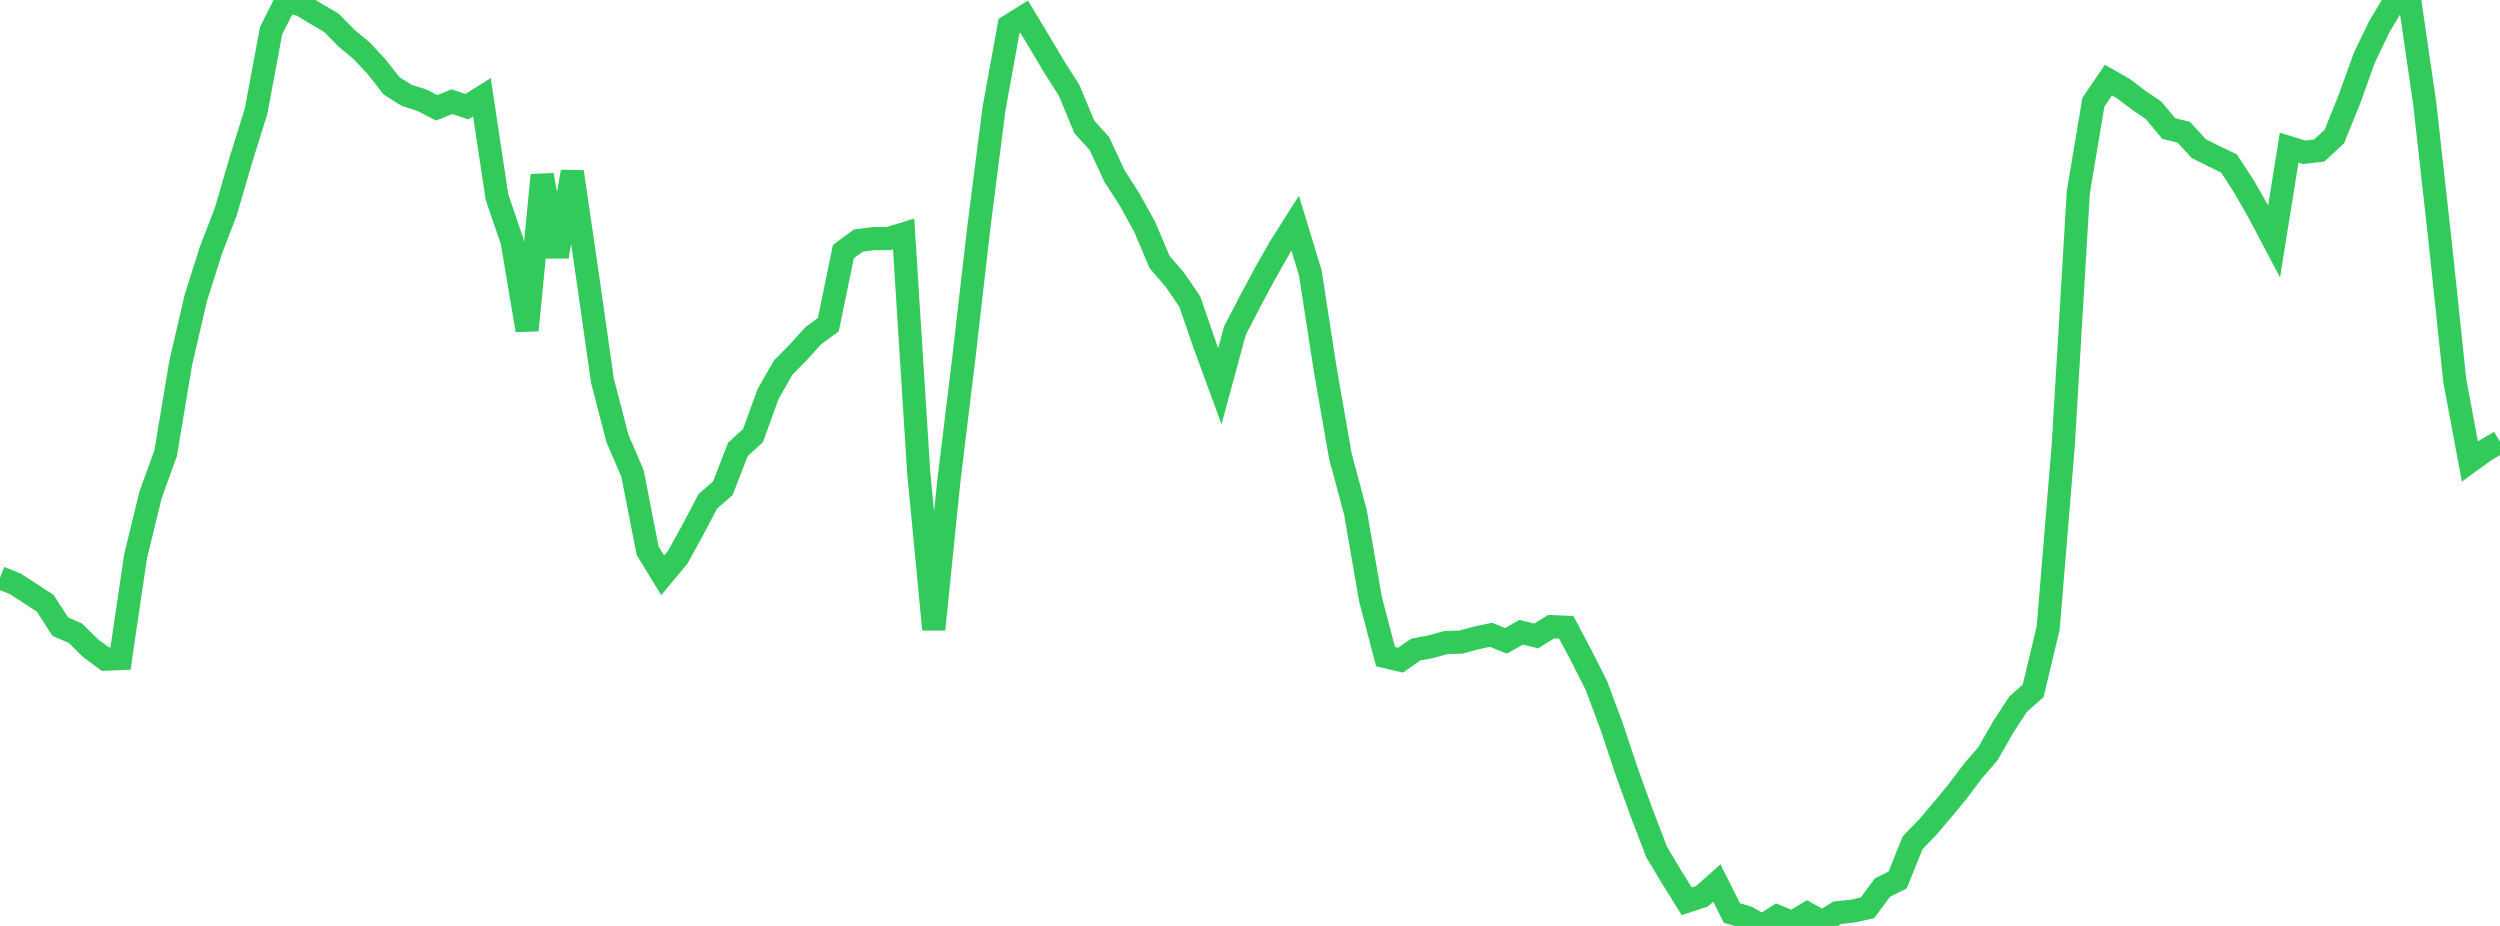 <?xml version="1.0" standalone="no"?>
<!DOCTYPE svg PUBLIC "-//W3C//DTD SVG 1.1//EN" "http://www.w3.org/Graphics/SVG/1.1/DTD/svg11.dtd">

<svg width="135" height="50" viewBox="0 0 135 50" preserveAspectRatio="none" 
  xmlns="http://www.w3.org/2000/svg"
  xmlns:xlink="http://www.w3.org/1999/xlink">


<polyline points="0.0, 31.199 0.813, 31.519 1.627, 32.048 2.44, 32.572 3.253, 33.836 4.066, 34.191 4.88, 34.993 5.693, 35.593 6.506, 35.562 7.319, 30.053 8.133, 26.712 8.946, 24.467 9.759, 19.598 10.572, 16.094 11.386, 13.522 12.199, 11.409 13.012, 8.619 13.825, 6.019 14.639, 1.656 15.452, 0.045 16.265, 0.263 17.078, 0.753 17.892, 1.226 18.705, 2.056 19.518, 2.731 20.331, 3.597 21.145, 4.637 21.958, 5.149 22.771, 5.406 23.584, 5.824 24.398, 5.49 25.211, 5.762 26.024, 5.252 26.837, 10.645 27.651, 13.021 28.464, 17.834 29.277, 9.455 30.09, 13.852 30.904, 9.276 31.717, 14.842 32.53, 20.552 33.343, 23.677 34.157, 25.575 34.97, 29.734 35.783, 31.067 36.596, 30.094 37.41, 28.617 38.223, 27.07 39.036, 26.359 39.849, 24.264 40.663, 23.519 41.476, 21.278 42.289, 19.855 43.102, 19.027 43.916, 18.13 44.729, 17.534 45.542, 13.586 46.355, 12.99 47.169, 12.887 47.982, 12.882 48.795, 12.632 49.608, 25.483 50.422, 33.991 51.235, 25.999 52.048, 19.322 52.861, 12.244 53.675, 5.881 54.488, 1.405 55.301, 0.896 56.114, 2.243 56.928, 3.613 57.741, 4.894 58.554, 6.858 59.367, 7.753 60.181, 9.505 60.994, 10.77 61.807, 12.234 62.62, 14.158 63.434, 15.095 64.247, 16.284 65.06, 18.64 65.873, 20.852 66.687, 17.852 67.5, 16.283 68.313, 14.765 69.127, 13.334 69.94, 12.053 70.753, 14.717 71.566, 19.966 72.38, 24.632 73.193, 27.663 74.006, 32.354 74.819, 35.459 75.633, 35.65 76.446, 35.078 77.259, 34.924 78.072, 34.7 78.886, 34.673 79.699, 34.453 80.512, 34.279 81.325, 34.605 82.139, 34.142 82.952, 34.341 83.765, 33.839 84.578, 33.873 85.392, 35.411 86.205, 37.016 87.018, 39.196 87.831, 41.631 88.645, 43.888 89.458, 46.006 90.271, 47.367 91.084, 48.668 91.898, 48.404 92.711, 47.684 93.524, 49.306 94.337, 49.538 95.151, 50.0 95.964, 49.485 96.777, 49.82 97.59, 49.332 98.404, 49.782 99.217, 49.287 100.03, 49.202 100.843, 49.021 101.657, 47.925 102.47, 47.523 103.283, 45.507 104.096, 44.667 104.91, 43.709 105.723, 42.724 106.536, 41.64 107.349, 40.699 108.163, 39.274 108.976, 38.026 109.789, 37.306 110.602, 33.911 111.416, 24.043 112.229, 10.379 113.042, 5.522 113.855, 4.326 114.669, 4.787 115.482, 5.405 116.295, 5.958 117.108, 6.938 117.922, 7.142 118.735, 8.026 119.548, 8.435 120.361, 8.821 121.175, 10.069 121.988, 11.493 122.801, 13.035 123.614, 7.972 124.428, 8.223 125.241, 8.128 126.054, 7.371 126.867, 5.361 127.681, 3.102 128.494, 1.418 129.307, 0.063 130.12, 0.0 130.934, 5.575 131.747, 12.863 132.56, 20.568 133.373, 24.92 134.187, 24.329 135.0, 23.857" fill="none" stroke="#32ca5b" stroke-width="1.25"/>

</svg>